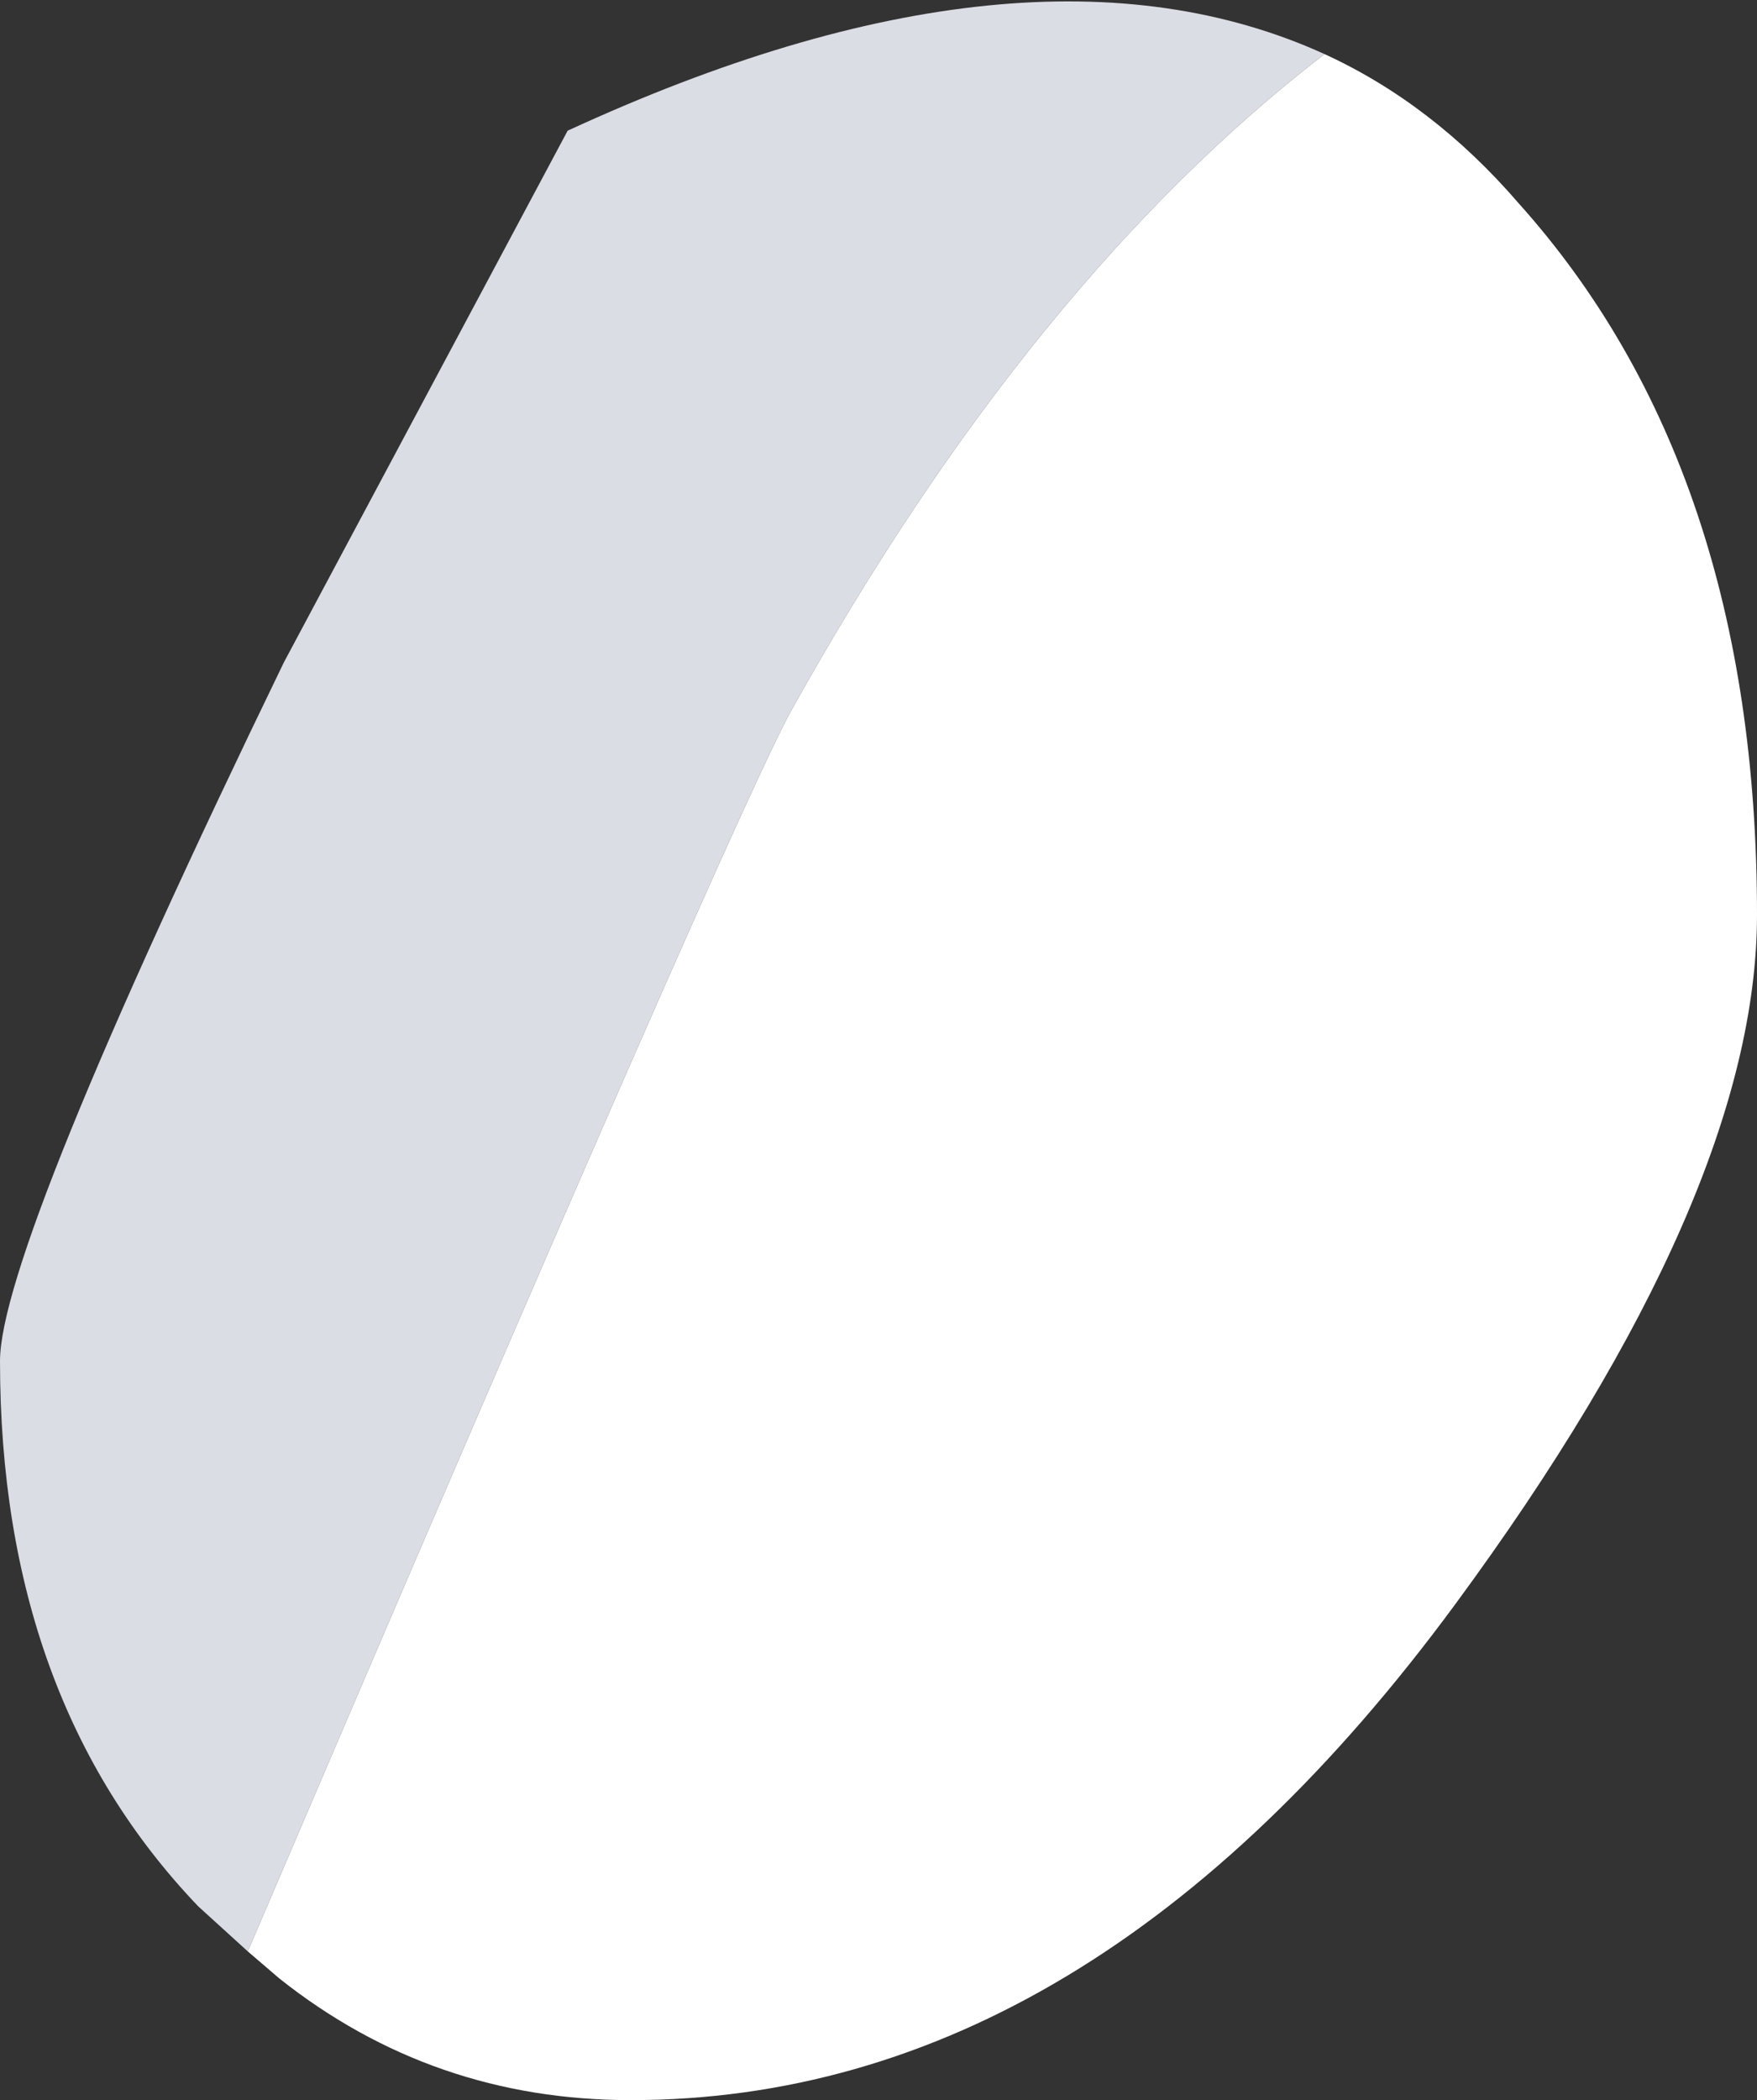 <?xml version="1.0" encoding="UTF-8" standalone="no"?>
<svg xmlns:xlink="http://www.w3.org/1999/xlink" height="23.3px" width="19.5px" xmlns="http://www.w3.org/2000/svg">
  <rect width="100%" height="100%" fill="#333333" stroke="none"/>
  <g transform="matrix(1.0, 0.0, 0.0, 1.0, 6.1, -284.5)">
    <path d="M-3.35 306.15 L-3.9 305.65 Q-6.1 303.35 -6.1 299.6 -6.1 298.35 -2.95 291.85 L0.2 285.95 Q5.3 283.6 8.6 285.1 5.35 287.6 2.7 292.35 2.1 293.4 -3.35 306.15" fill="#dbdde5" fill-rule="evenodd" stroke="none"/>
    <path d="M-3.35 306.15 Q2.1 293.4 2.7 292.35 5.35 287.6 8.6 285.1 9.8 285.65 10.75 286.75 13.4 289.7 13.4 294.65 13.4 297.75 10.05 302.3 6.0 307.8 0.9 307.8 -1.3 307.8 -3.0 306.45 L-3.35 306.15" fill="#ffffff" fill-rule="evenodd" stroke="none"/>
  </g>
</svg>
